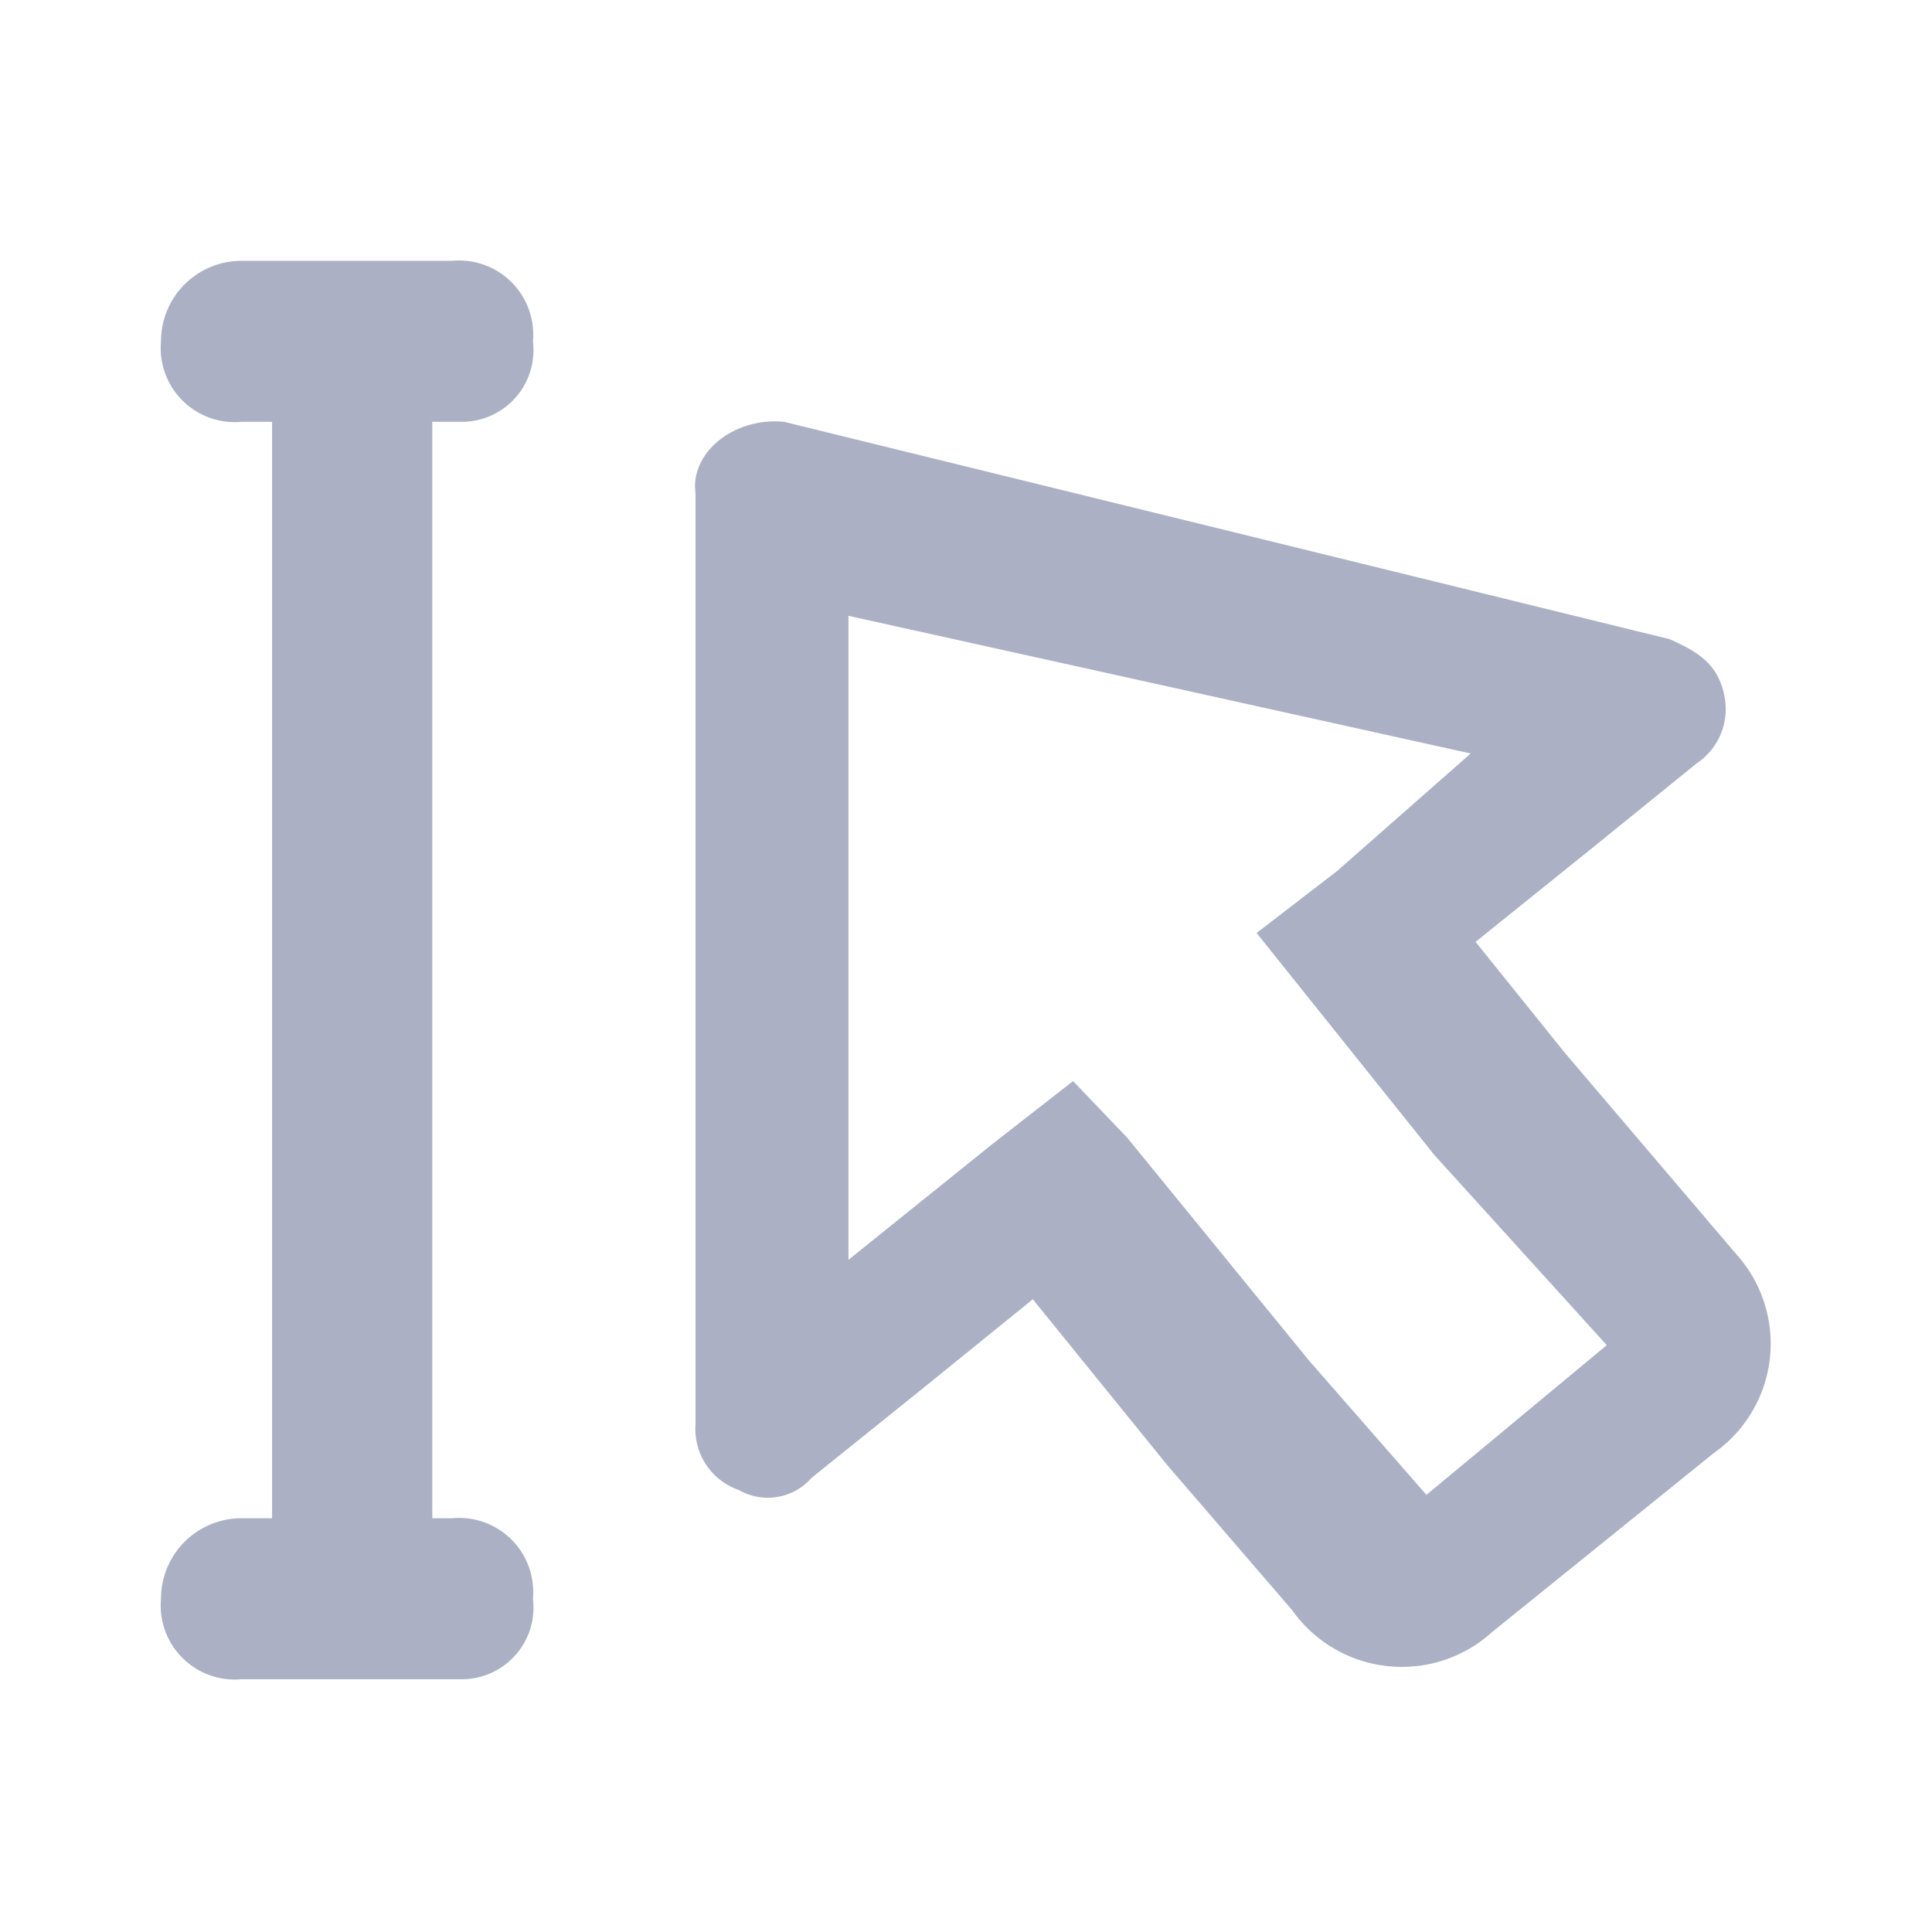 <svg xmlns="http://www.w3.org/2000/svg" viewBox="0 0 24 24"><defs><style>.cls-1{fill:#abb0c4;}</style></defs><title>icon - header - select - line</title><path class="cls-1" d="M21.56,15.57l-2.12-2.49L18.33,11.7l1.38-1.11,1.37-1.11a.81.81,0,0,0,.34-.84c-.08-.39-.32-.54-.68-.7l-11-2.7c-.62-.06-1.17.38-1.1.89V17.7a.8.8,0,0,0,.54.81.72.72,0,0,0,.9-.15l1.38-1.11,1.37-1.11,1.67,2.06L16.05,20a1.67,1.67,0,0,0,2.49.27l2.75-2.22A1.66,1.66,0,0,0,21.56,15.57Zm-3.84,3-1.46-1.67L14,14.13l-.67-.7-1,.78-1.79,1.44v-8l7.73,1.71-1.66,1.46-1,.77,2.21,2.76,2.14,2.36ZM5.37,5.24V18.86h.25a.92.92,0,0,1,1,1,.89.89,0,0,1-.87,1H3a.92.92,0,0,1-1-1,1,1,0,0,1,1-1h.38V5.24H3a.92.92,0,0,1-1-1,1,1,0,0,1,1-1H5.62a.92.92,0,0,1,1,1,.89.89,0,0,1-.87,1Z"/></svg>
